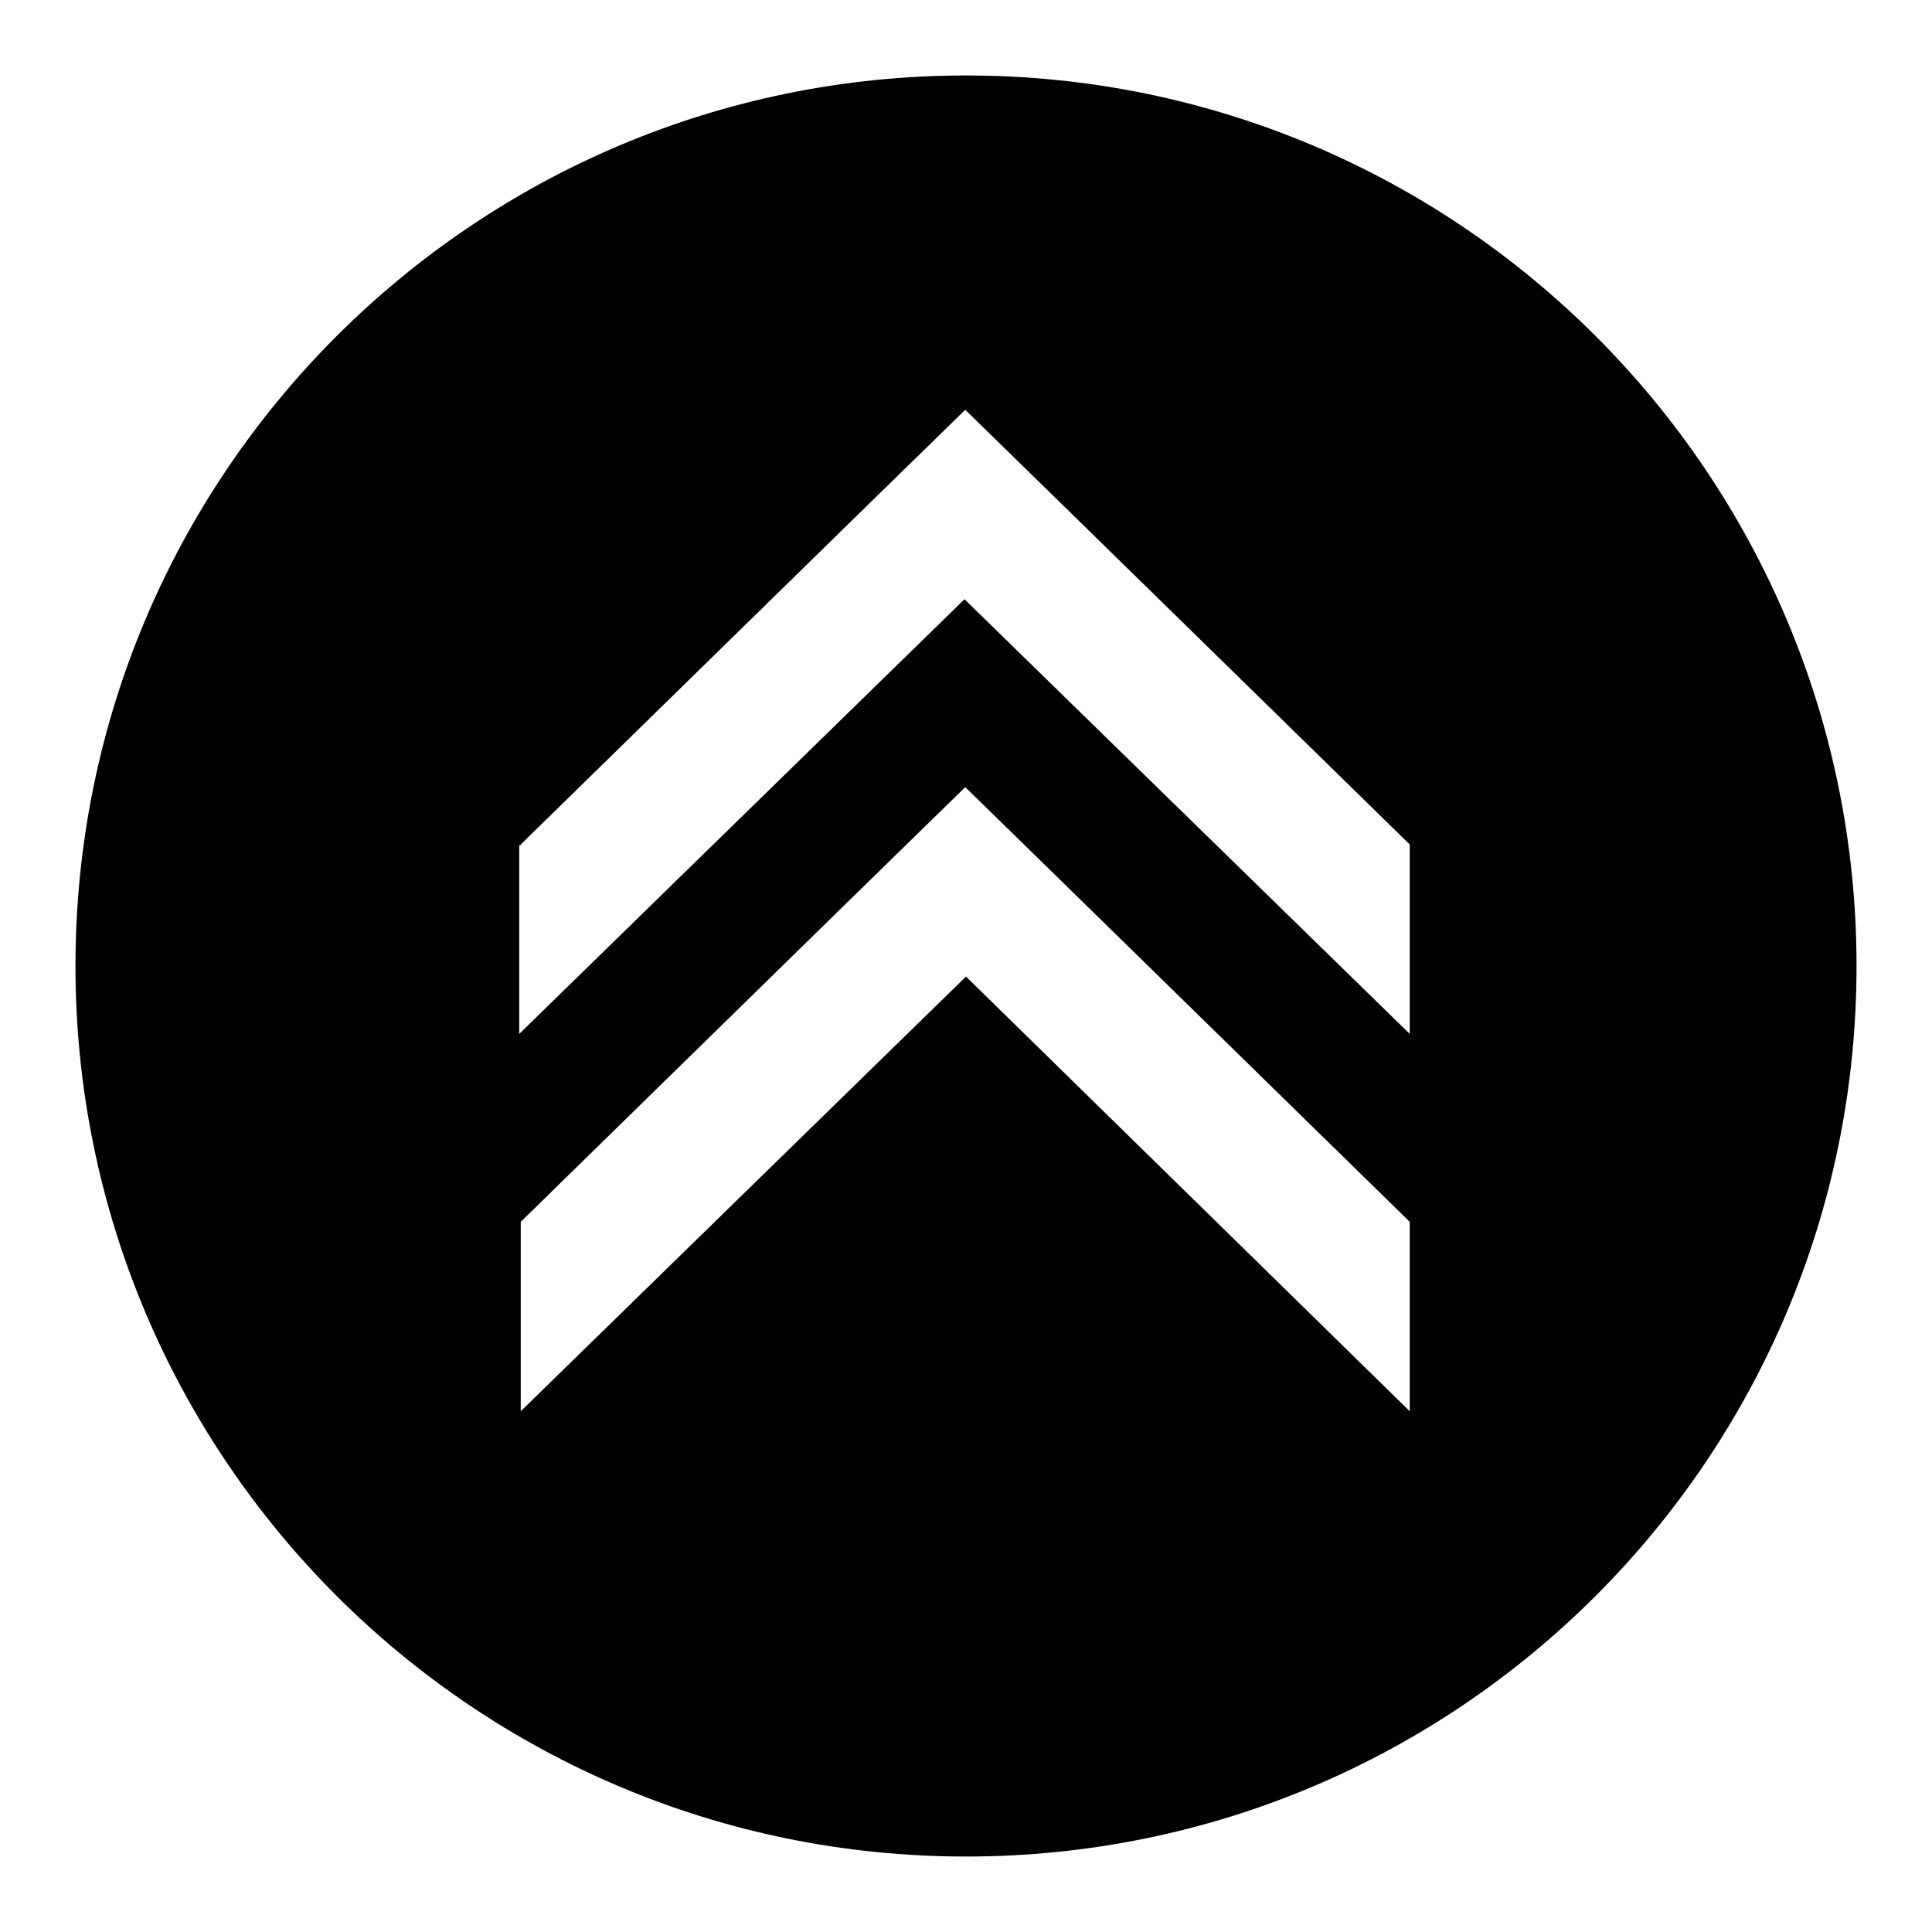<?xml version="1.0" encoding="utf-8"?>
<!-- Svg Vector Icons : http://www.onlinewebfonts.com/icon -->
<!DOCTYPE svg PUBLIC "-//W3C//DTD SVG 1.1//EN" "http://www.w3.org/Graphics/SVG/1.1/DTD/svg11.dtd">
<svg version="1.1" xmlns="http://www.w3.org/2000/svg" xmlns:xlink="http://www.w3.org/1999/xlink" x="0px" y="0px" viewBox="0 0 256 256" enable-background="new 0 0 256 256" xml:space="preserve">
<g><g><path fill="#000000" d="M128,246c65.2,0,118-52.8,118-118c0-65.2-52.8-118-118-118C62.9,10,10,62.8,10,128C10,193.2,62.9,246,128,246z M69,111.9l46.1-45.1l12.8-12.5l12.8,12.5l46.1,45.1V137l-59-57.6l-59,57.6v-25H69z M69,161.9l46.1-45.1l12.8-12.5l12.8,12.5l46.1,45.1V187L128,129.4L69,187V161.9z"/></g></g>
</svg>